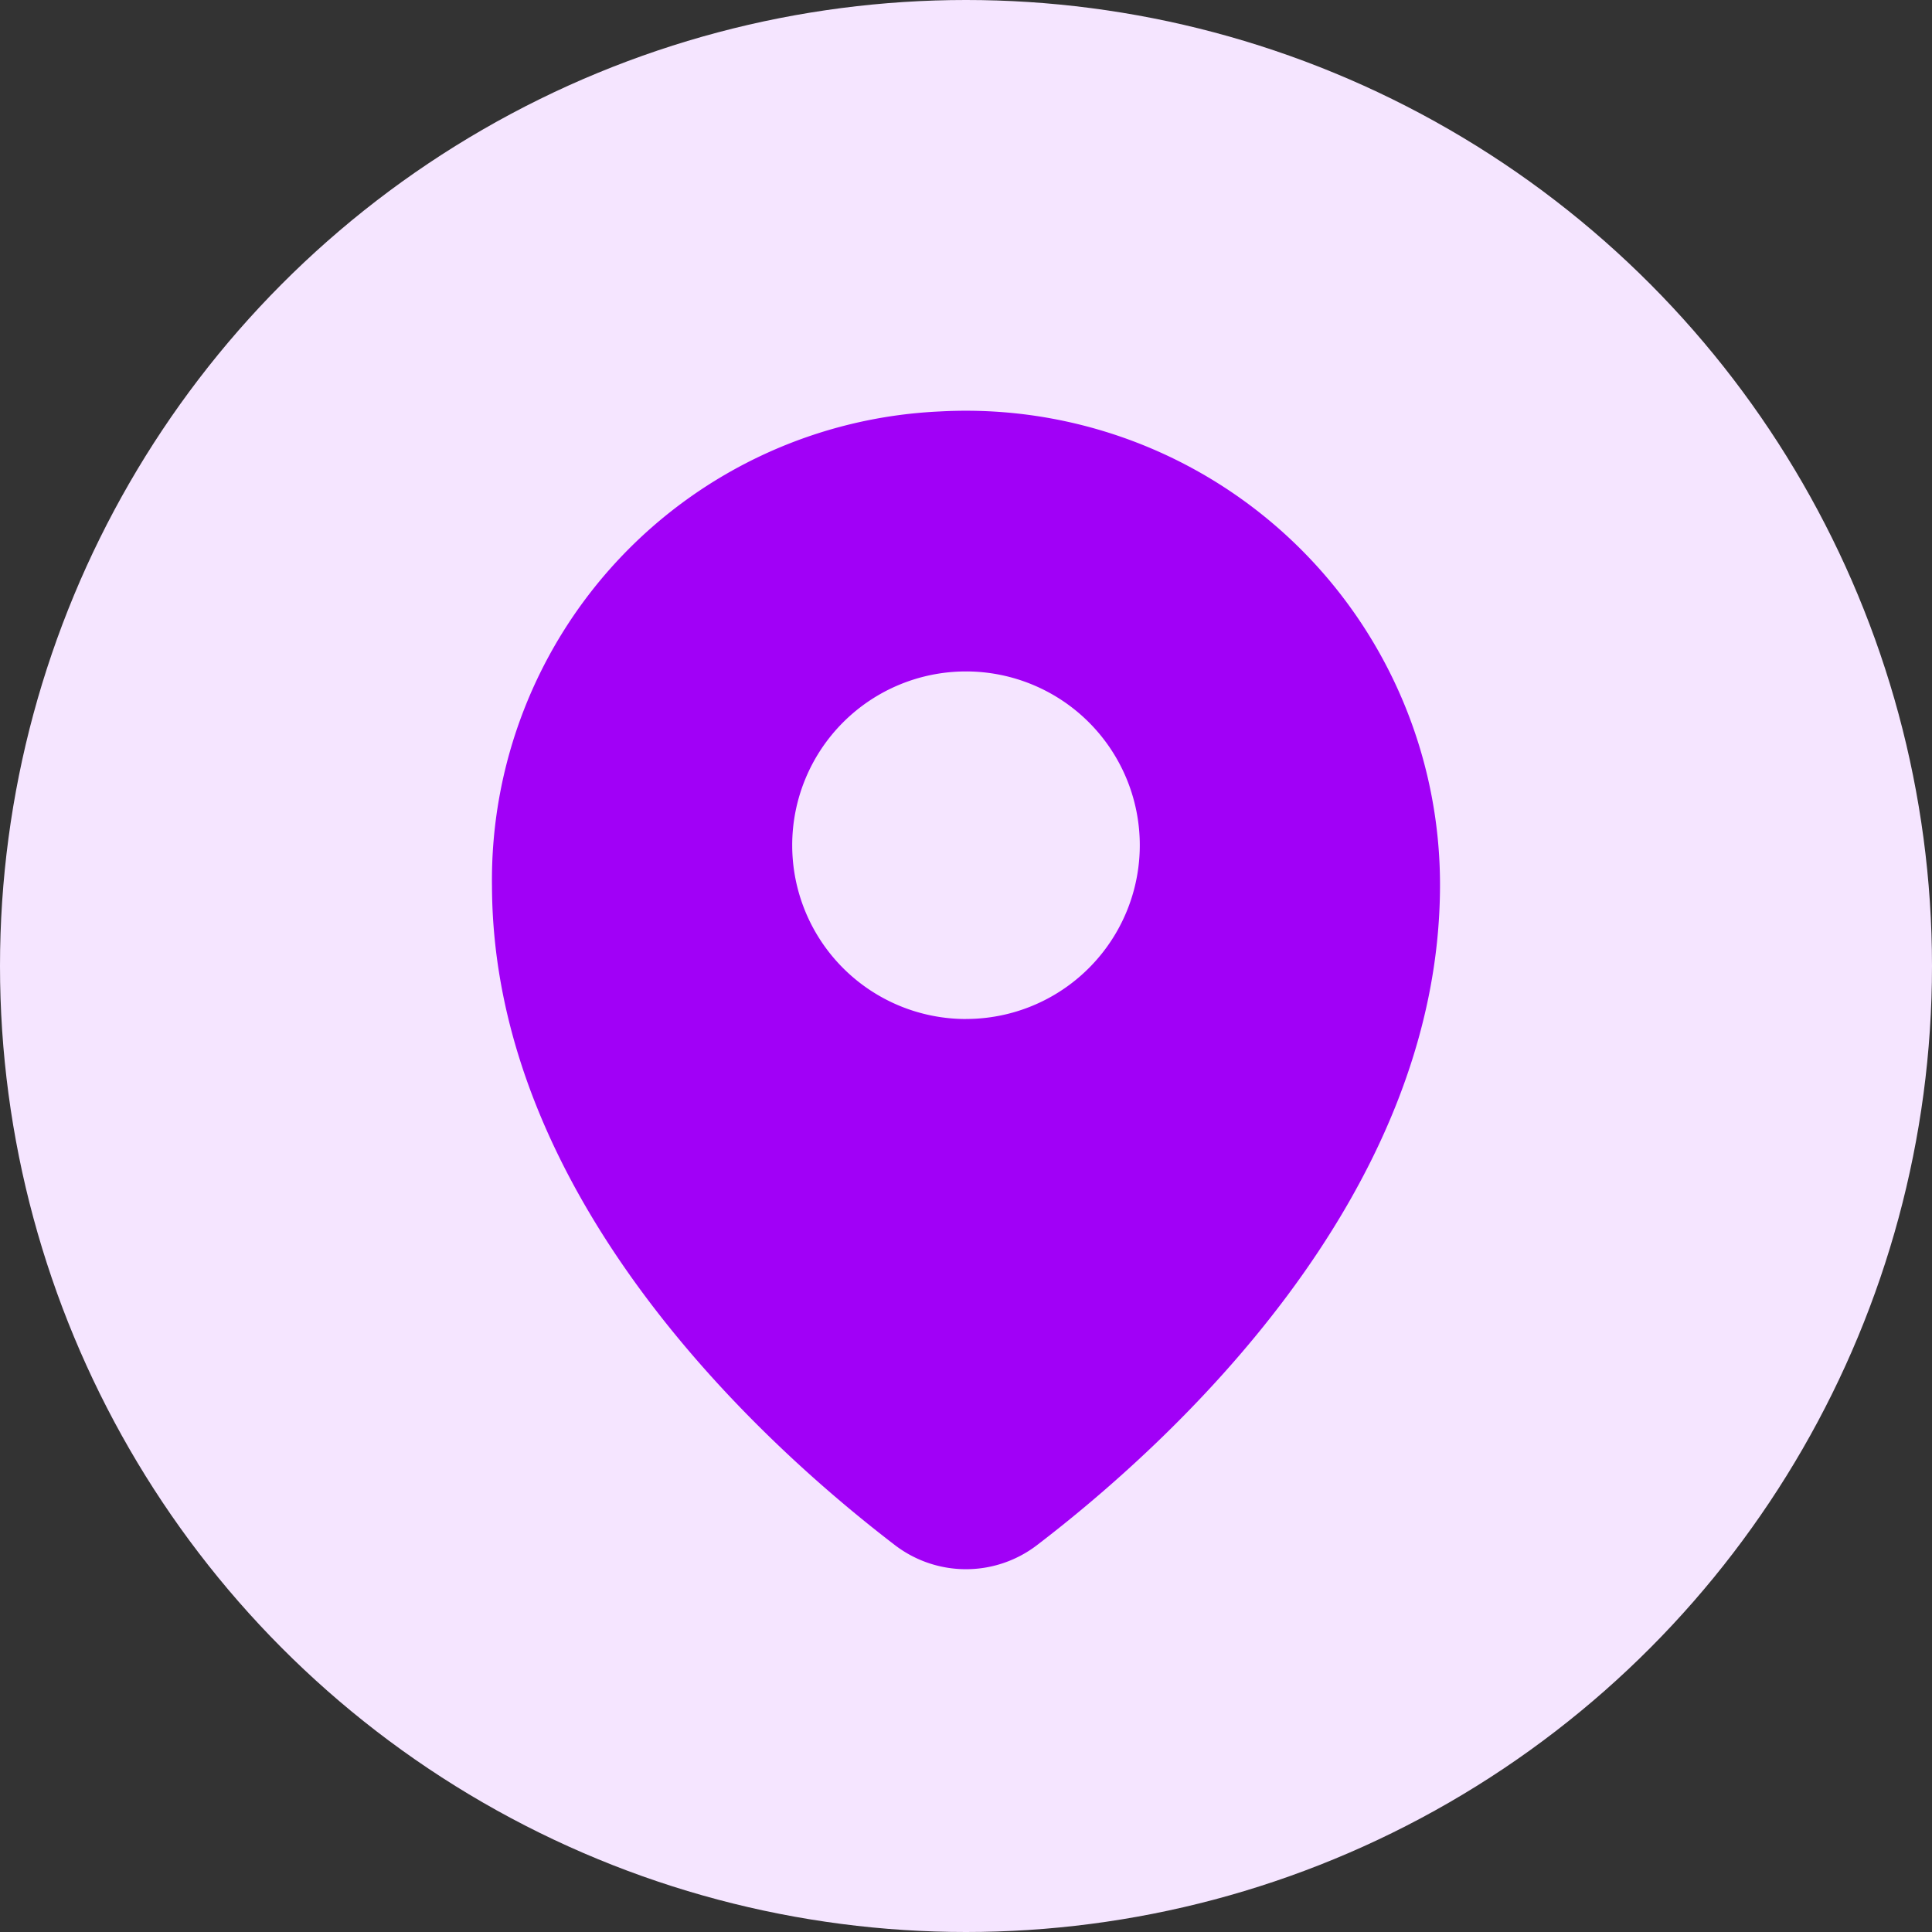 <?xml version="1.0" encoding="UTF-8"?> <svg xmlns="http://www.w3.org/2000/svg" xmlns:xlink="http://www.w3.org/1999/xlink" width="43" height="43" viewBox="0 0 43 43"><rect x="0" y="0" width="43" height="43" fill="#333333" stroke="none"/><defs><clipPath id="clip-path"><rect id="Rectangle_8663" data-name="Rectangle 8663" width="21.099" height="25.787" fill="#a100f7"></rect></clipPath><clipPath id="clip-Img-recrutement-avantages-1"><rect width="43" height="43"></rect></clipPath></defs><g id="Img-recrutement-avantages-1" clip-path="url(#clip-Img-recrutement-avantages-1)"><g id="Groupe_8770" data-name="Groupe 8770" transform="translate(-451 -1949)"><circle id="Ellipse_465" data-name="Ellipse 465" cx="21.5" cy="21.5" r="21.5" transform="translate(451 1949)" fill="#f5e5ff"></circle><g id="Groupe_8775" data-name="Groupe 8775" transform="translate(461.95 1958.141)"><g id="Groupe_8774" data-name="Groupe 8774" clip-path="url(#clip-path)"><path id="Tracé_9842" data-name="Tracé 9842" d="M9.96.017A10.441,10.441,0,0,0,0,10.6c.031,6.934,6,12.372,8.947,14.632a2.6,2.6,0,0,0,3.175.023C15.064,23.006,21.1,17.533,21.1,10.55A10.551,10.551,0,0,0,9.96.017Zm.59,13.522A3.868,3.868,0,1,1,14.418,9.67a3.868,3.868,0,0,1-3.868,3.868" transform="translate(0 0)" fill="#a100f7"></path></g></g></g></g></svg> 